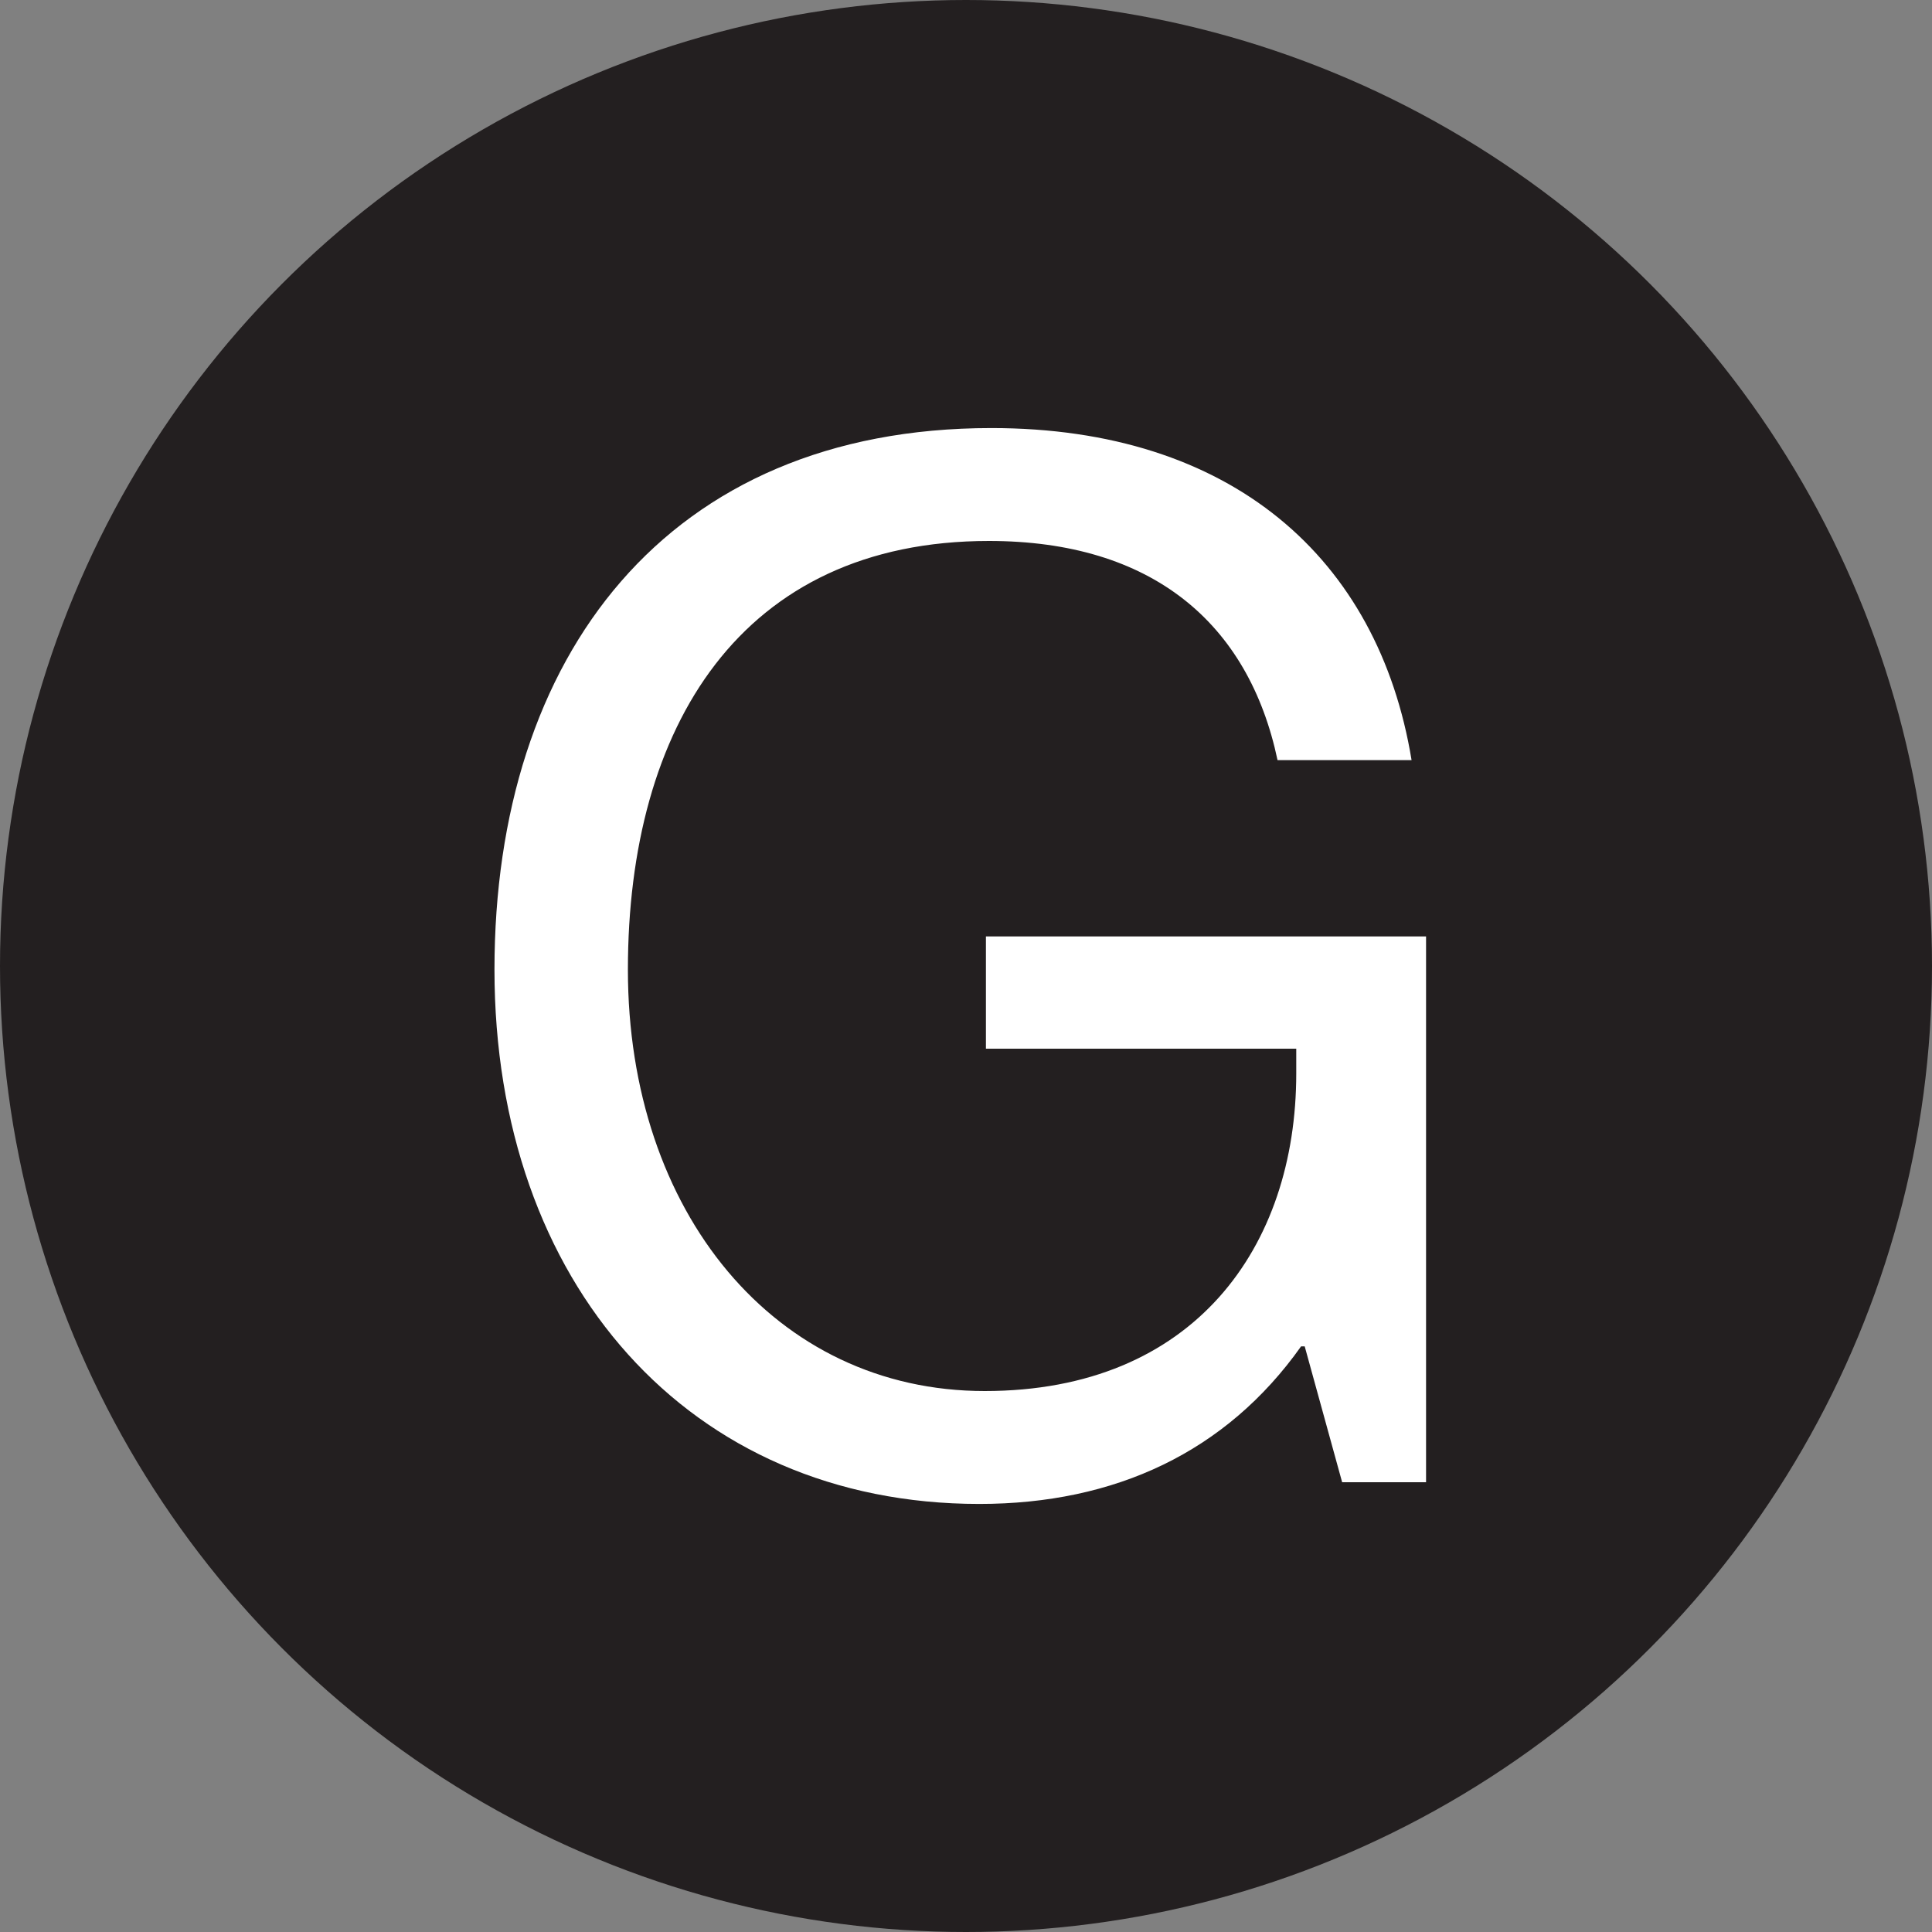 <?xml version="1.0" encoding="UTF-8"?>
<svg id="Layer_1" xmlns="http://www.w3.org/2000/svg" version="1.1" viewBox="0 0 32 32">
  <rect x="0" y="0" width="32" height="32" fill="#808080" stroke="none"/>
  <!-- Generator: Adobe Illustrator 29.4.0, SVG Export Plug-In . SVG Version: 2.1.0 Build 152)  -->
  <defs>
    <style>
      .st0 {
        fill: #231f20;
      }

      .st1 {
        fill: #fff;
      }
    </style>
  </defs>
  <circle class="st0" cx="16" cy="16" r="16"/>
  <path class="st1" d="M21.6,22.3h-.05c-1.24,1.75-3.08,2.61-5.33,2.61-4.81,0-8.03-3.66-8.03-8.85s2.85-8.97,8.23-8.97c3.97,0,6.41,2.15,6.96,5.5h-2.22c-.48-2.27-2.08-3.63-4.78-3.63-4.11,0-5.98,3.08-5.98,7.1s2.44,6.98,5.91,6.98,5.16-2.39,5.16-5.26v-.41h-5.14v-1.86h7.29v9.04h-1.39l-.62-2.25Z"/>
</svg>